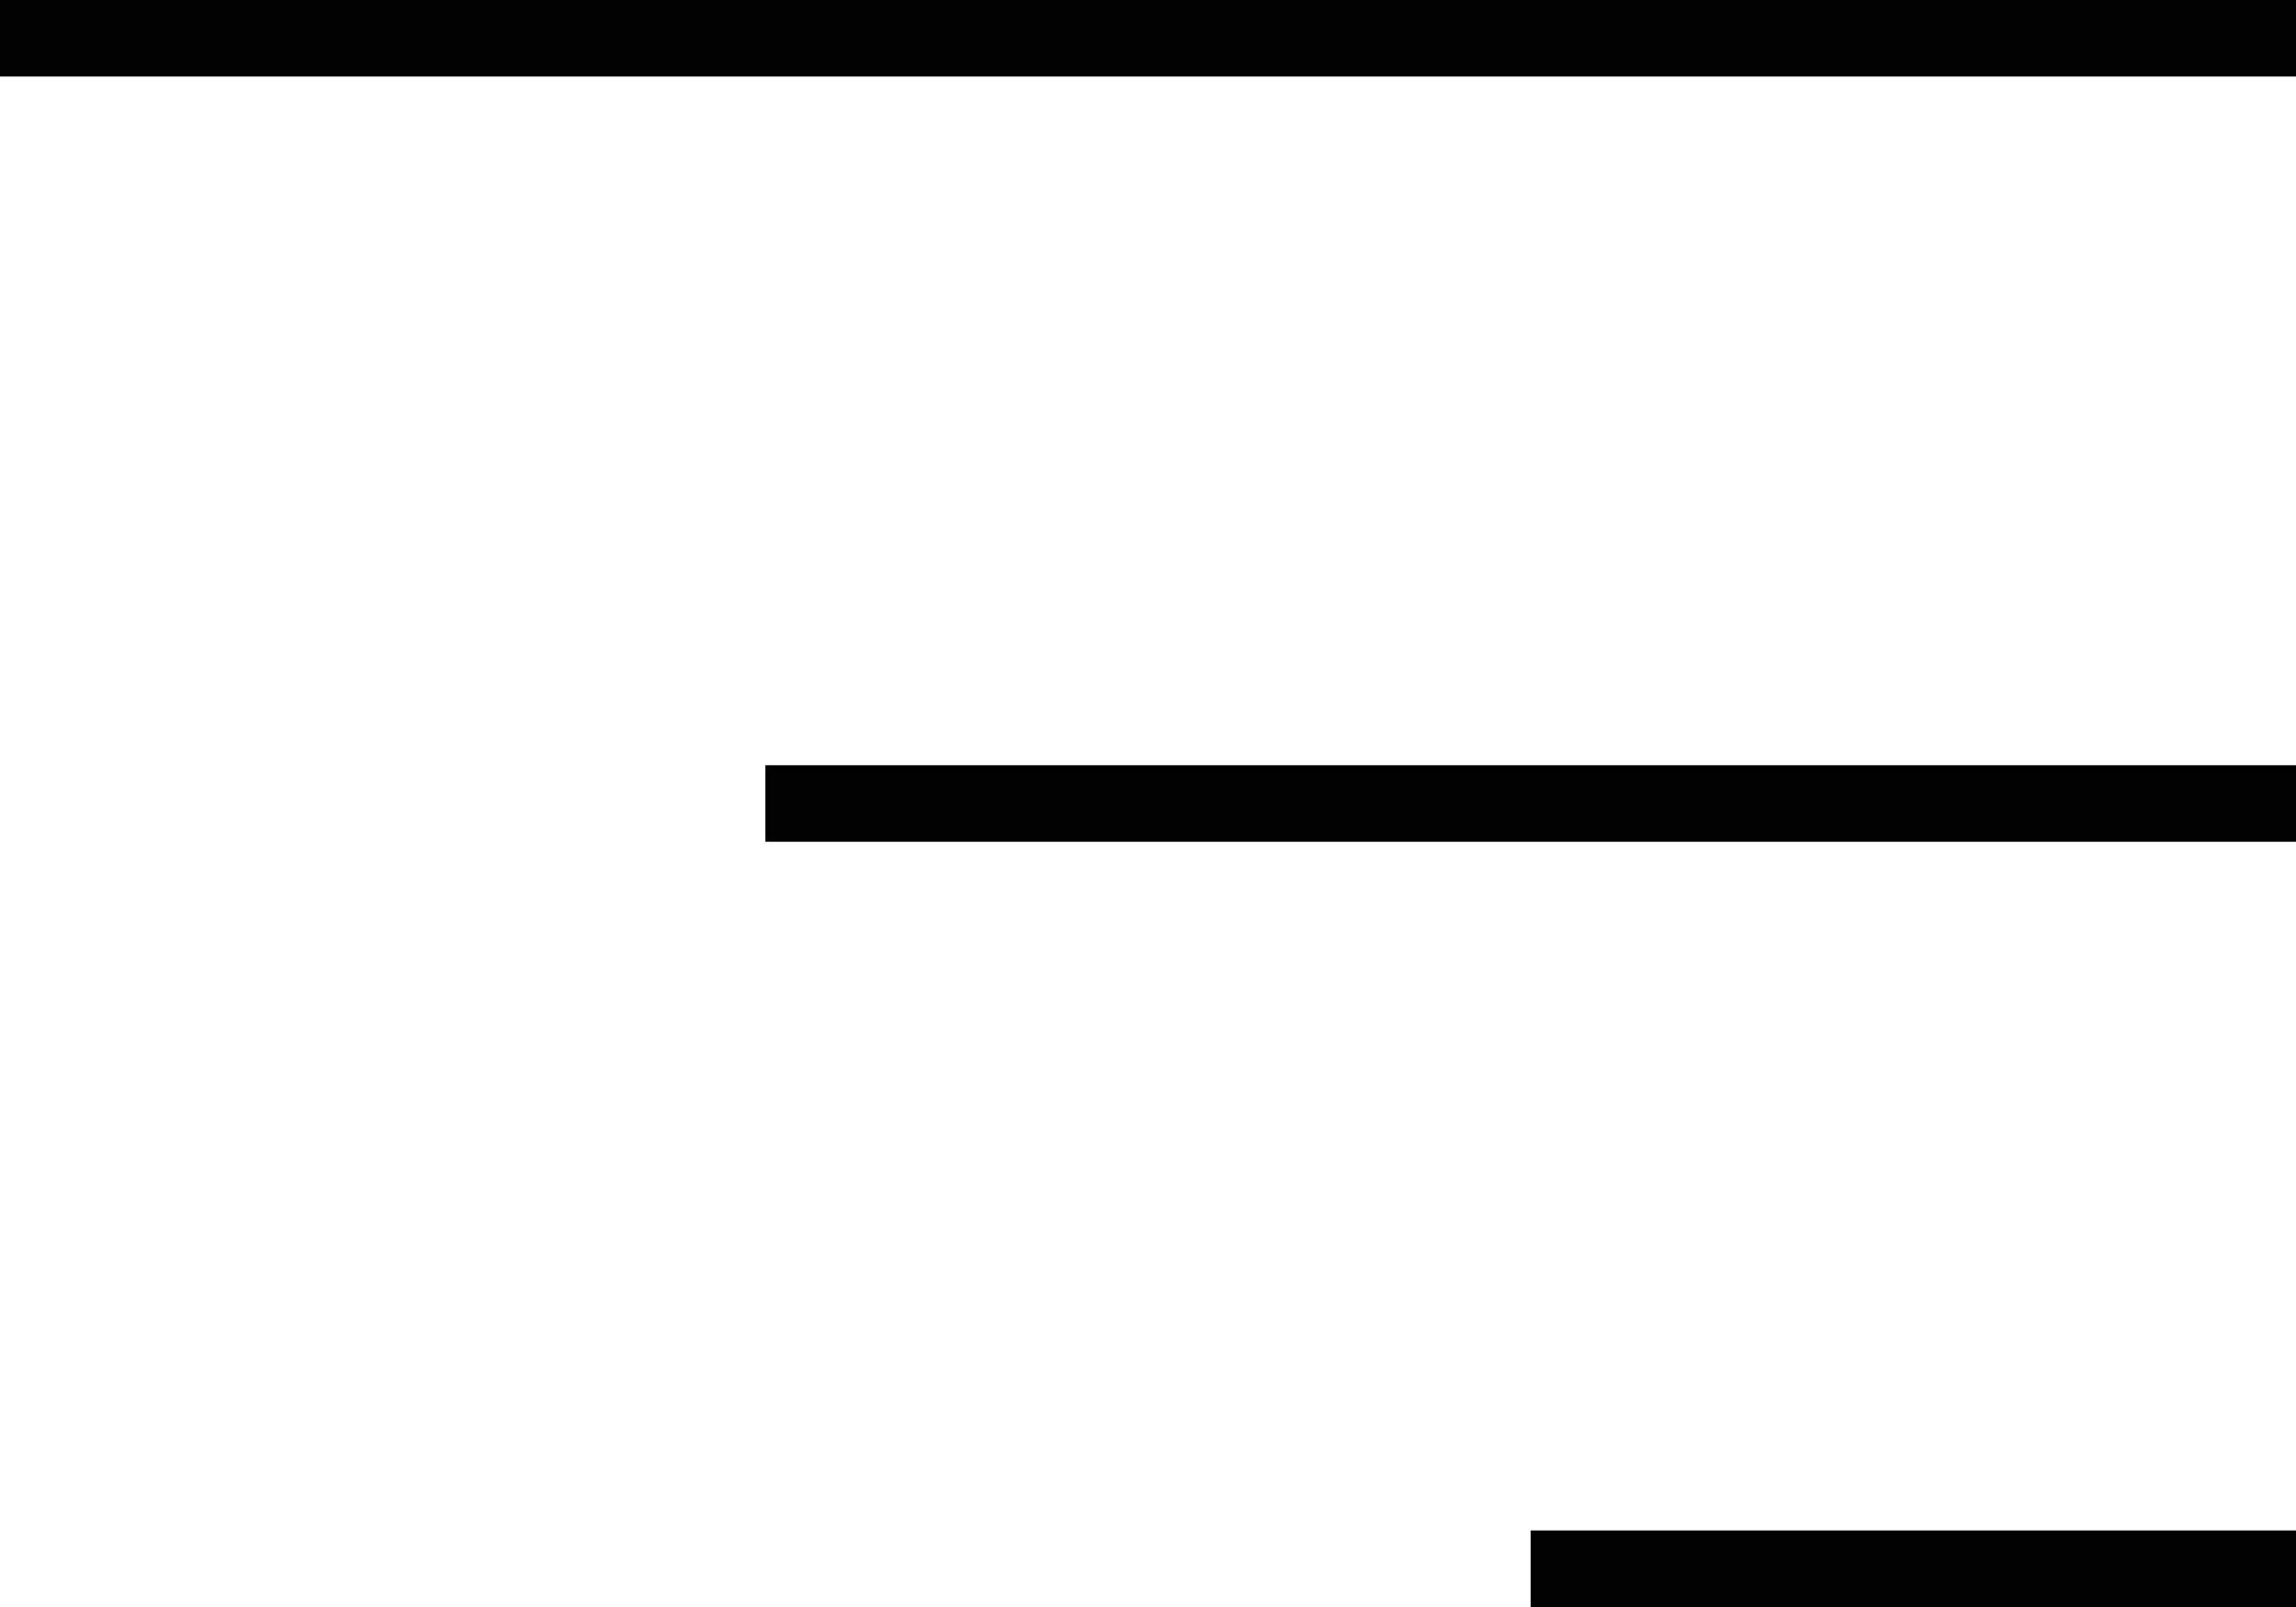 <?xml version="1.0" encoding="UTF-8"?> <svg xmlns="http://www.w3.org/2000/svg" width="30" height="21" viewBox="0 0 30 21" fill="none"> <rect width="30" height="1" fill="#010101"></rect> <rect x="10" y="10" width="20" height="1" fill="#010101"></rect> <rect x="20" y="20" width="10" height="1" fill="#010101"></rect> </svg> 